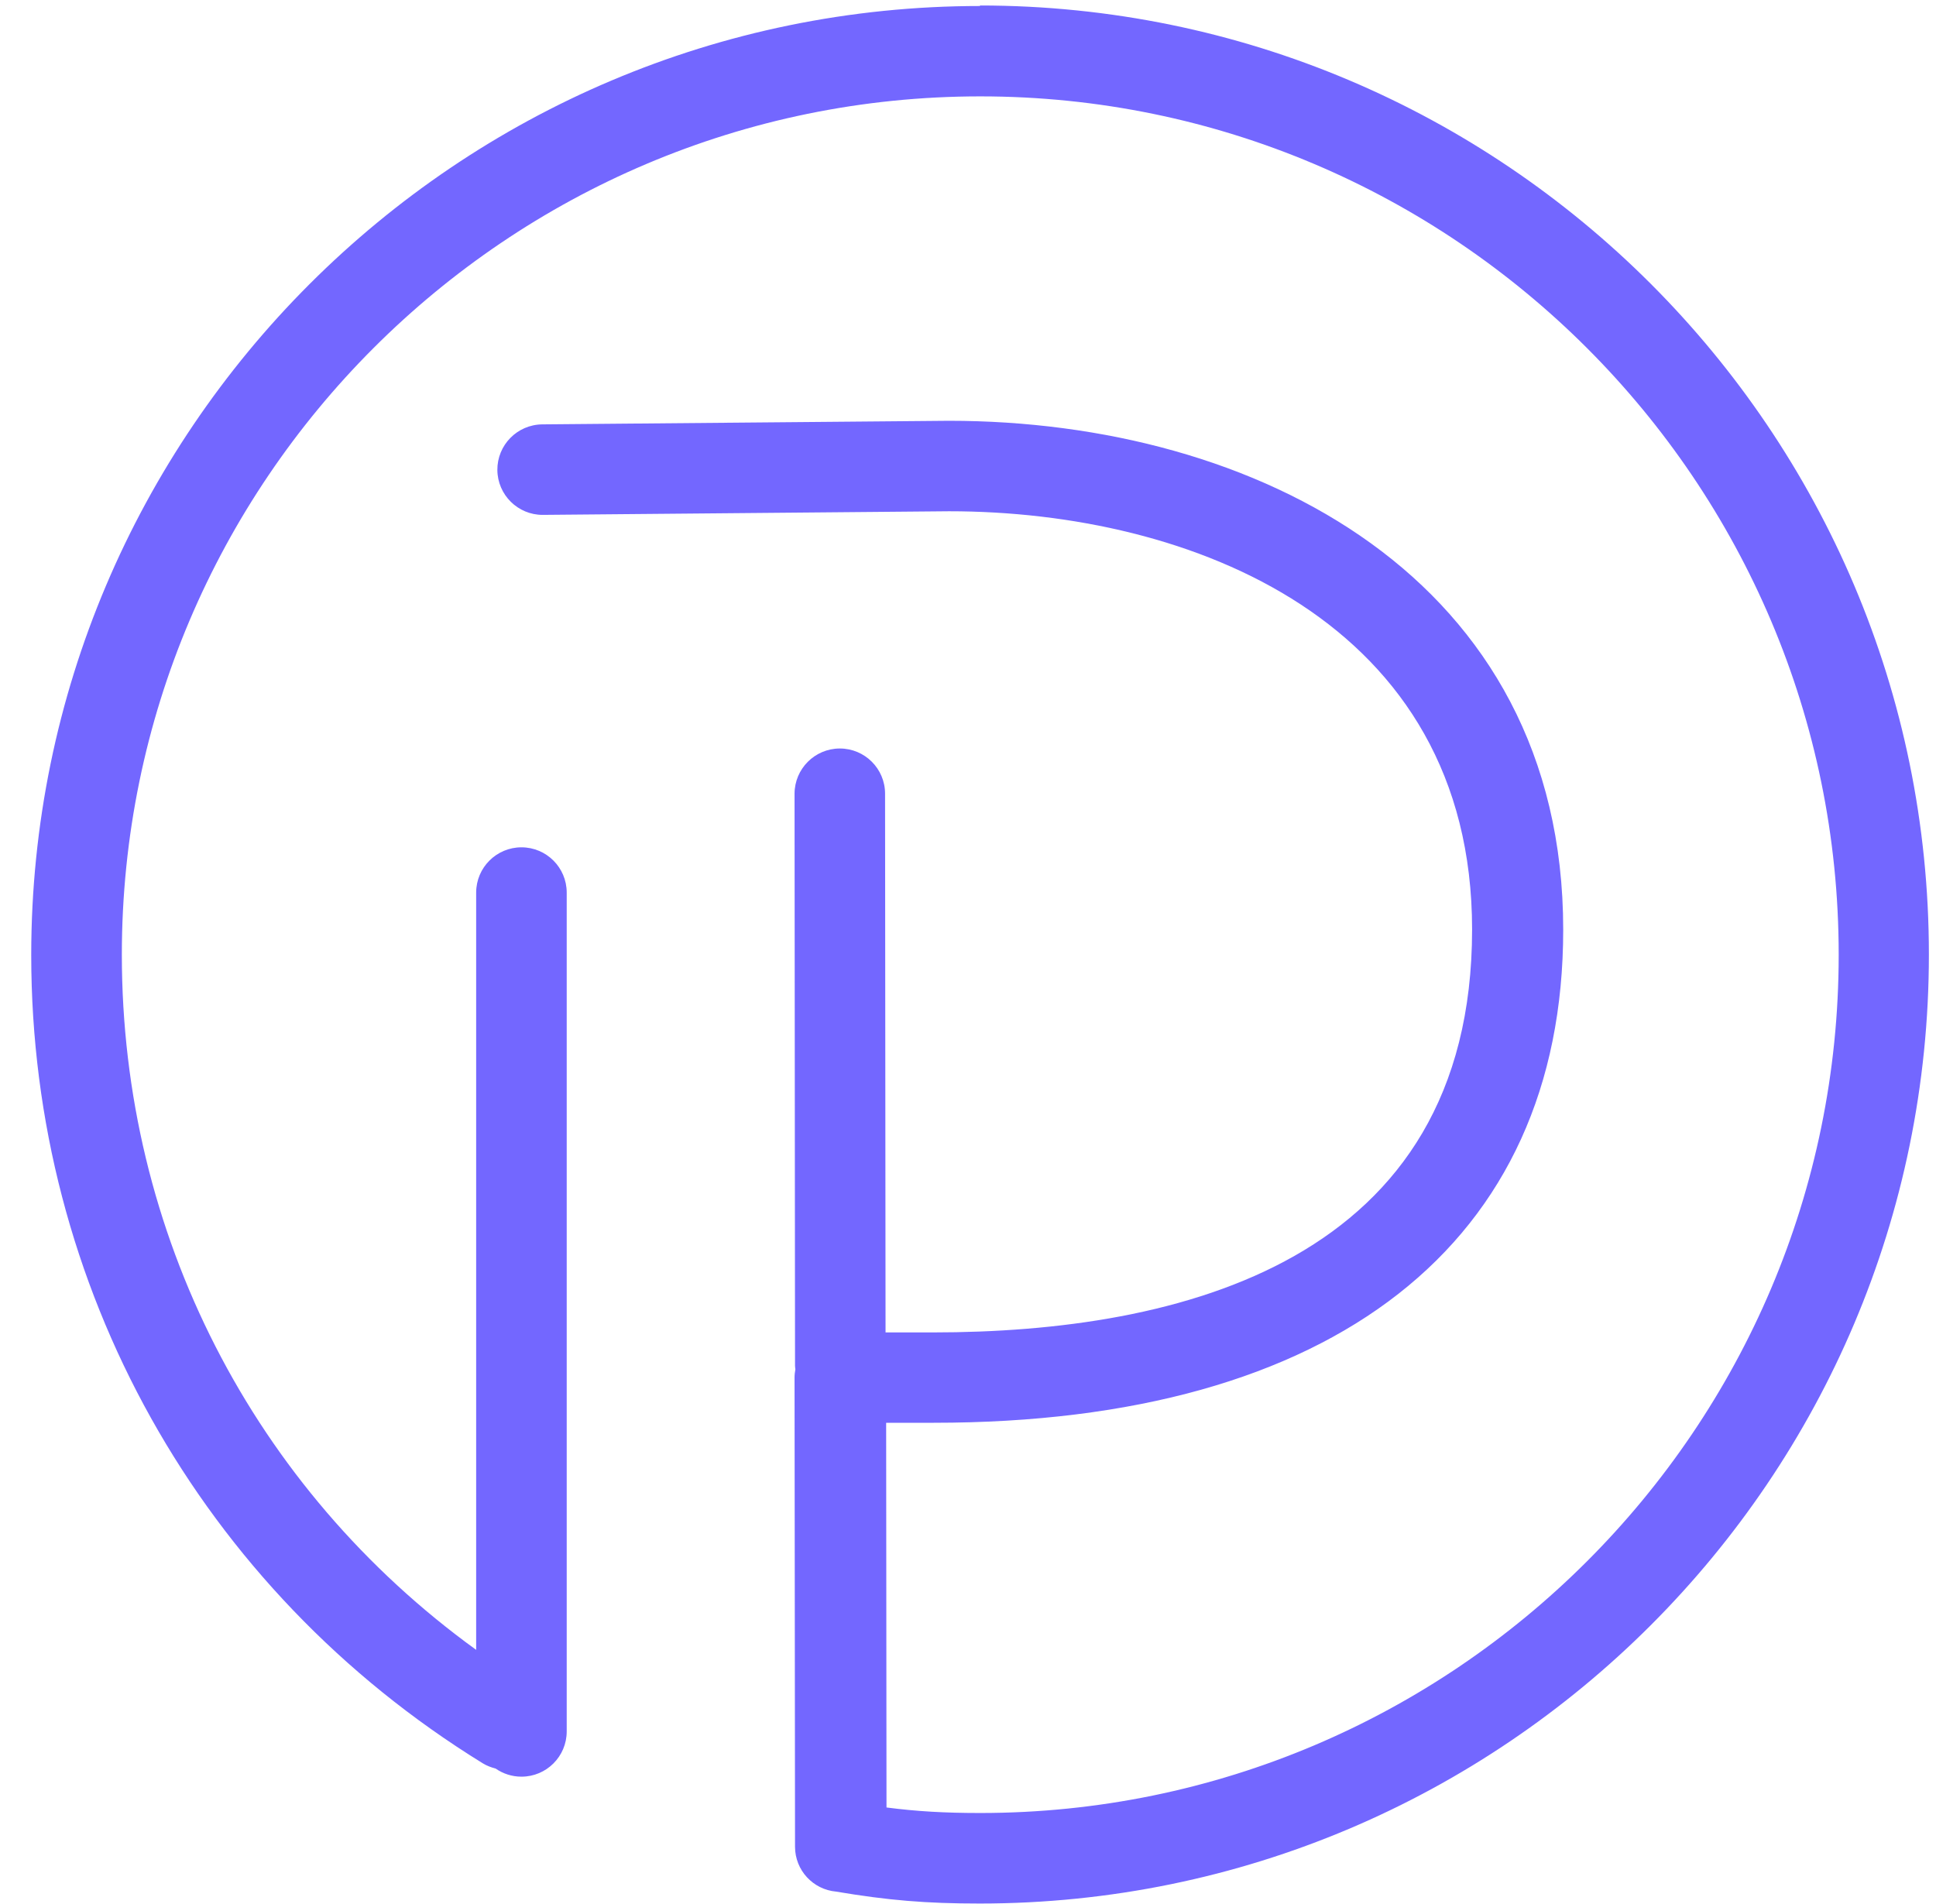 <svg width="61" height="60" viewBox="0 0 61 60" fill="none" xmlns="http://www.w3.org/2000/svg">
<path d="M30.89 0.189C14.393 0.189 0.984 13.598 0.984 30.095C0.984 40.55 6.317 50.084 15.218 55.57C15.345 55.647 15.481 55.696 15.617 55.732C15.847 55.892 16.127 55.987 16.43 55.987C17.219 55.987 17.856 55.348 17.856 54.562V28.128C17.856 27.339 17.217 26.701 16.43 26.701C15.644 26.701 15.003 27.339 15.003 28.128V51.991C7.982 46.908 3.839 38.87 3.839 30.084C3.839 15.16 15.981 3.037 30.886 3.037C45.81 3.037 57.934 15.18 57.934 30.084C57.934 45.009 45.791 57.132 30.886 57.132C29.772 57.132 28.891 57.082 27.932 56.958L27.921 44.835H29.419C42.023 44.835 49.254 39.176 49.254 29.297C49.254 18.209 39.548 13.26 29.899 13.26L17.085 13.373C16.297 13.381 15.665 14.025 15.671 14.811C15.678 15.594 16.316 16.225 17.096 16.225H17.11L29.905 16.111C37.501 16.111 46.383 19.564 46.383 29.29C46.383 39.782 37.137 41.988 29.387 41.988H27.902L27.887 25.012C27.887 24.223 27.248 23.587 26.462 23.587H26.461C25.674 23.588 25.035 24.227 25.035 25.014L25.05 43.045C25.05 43.081 25.058 43.115 25.061 43.15C25.046 43.234 25.035 43.321 25.035 43.409L25.05 58.199C25.052 58.939 25.62 59.544 26.343 59.609C27.985 59.885 29.182 59.985 30.87 59.985C47.367 59.985 60.776 46.576 60.776 30.079C60.776 13.582 47.367 0.173 30.87 0.173" fill="#7367FF"/>
</svg>
